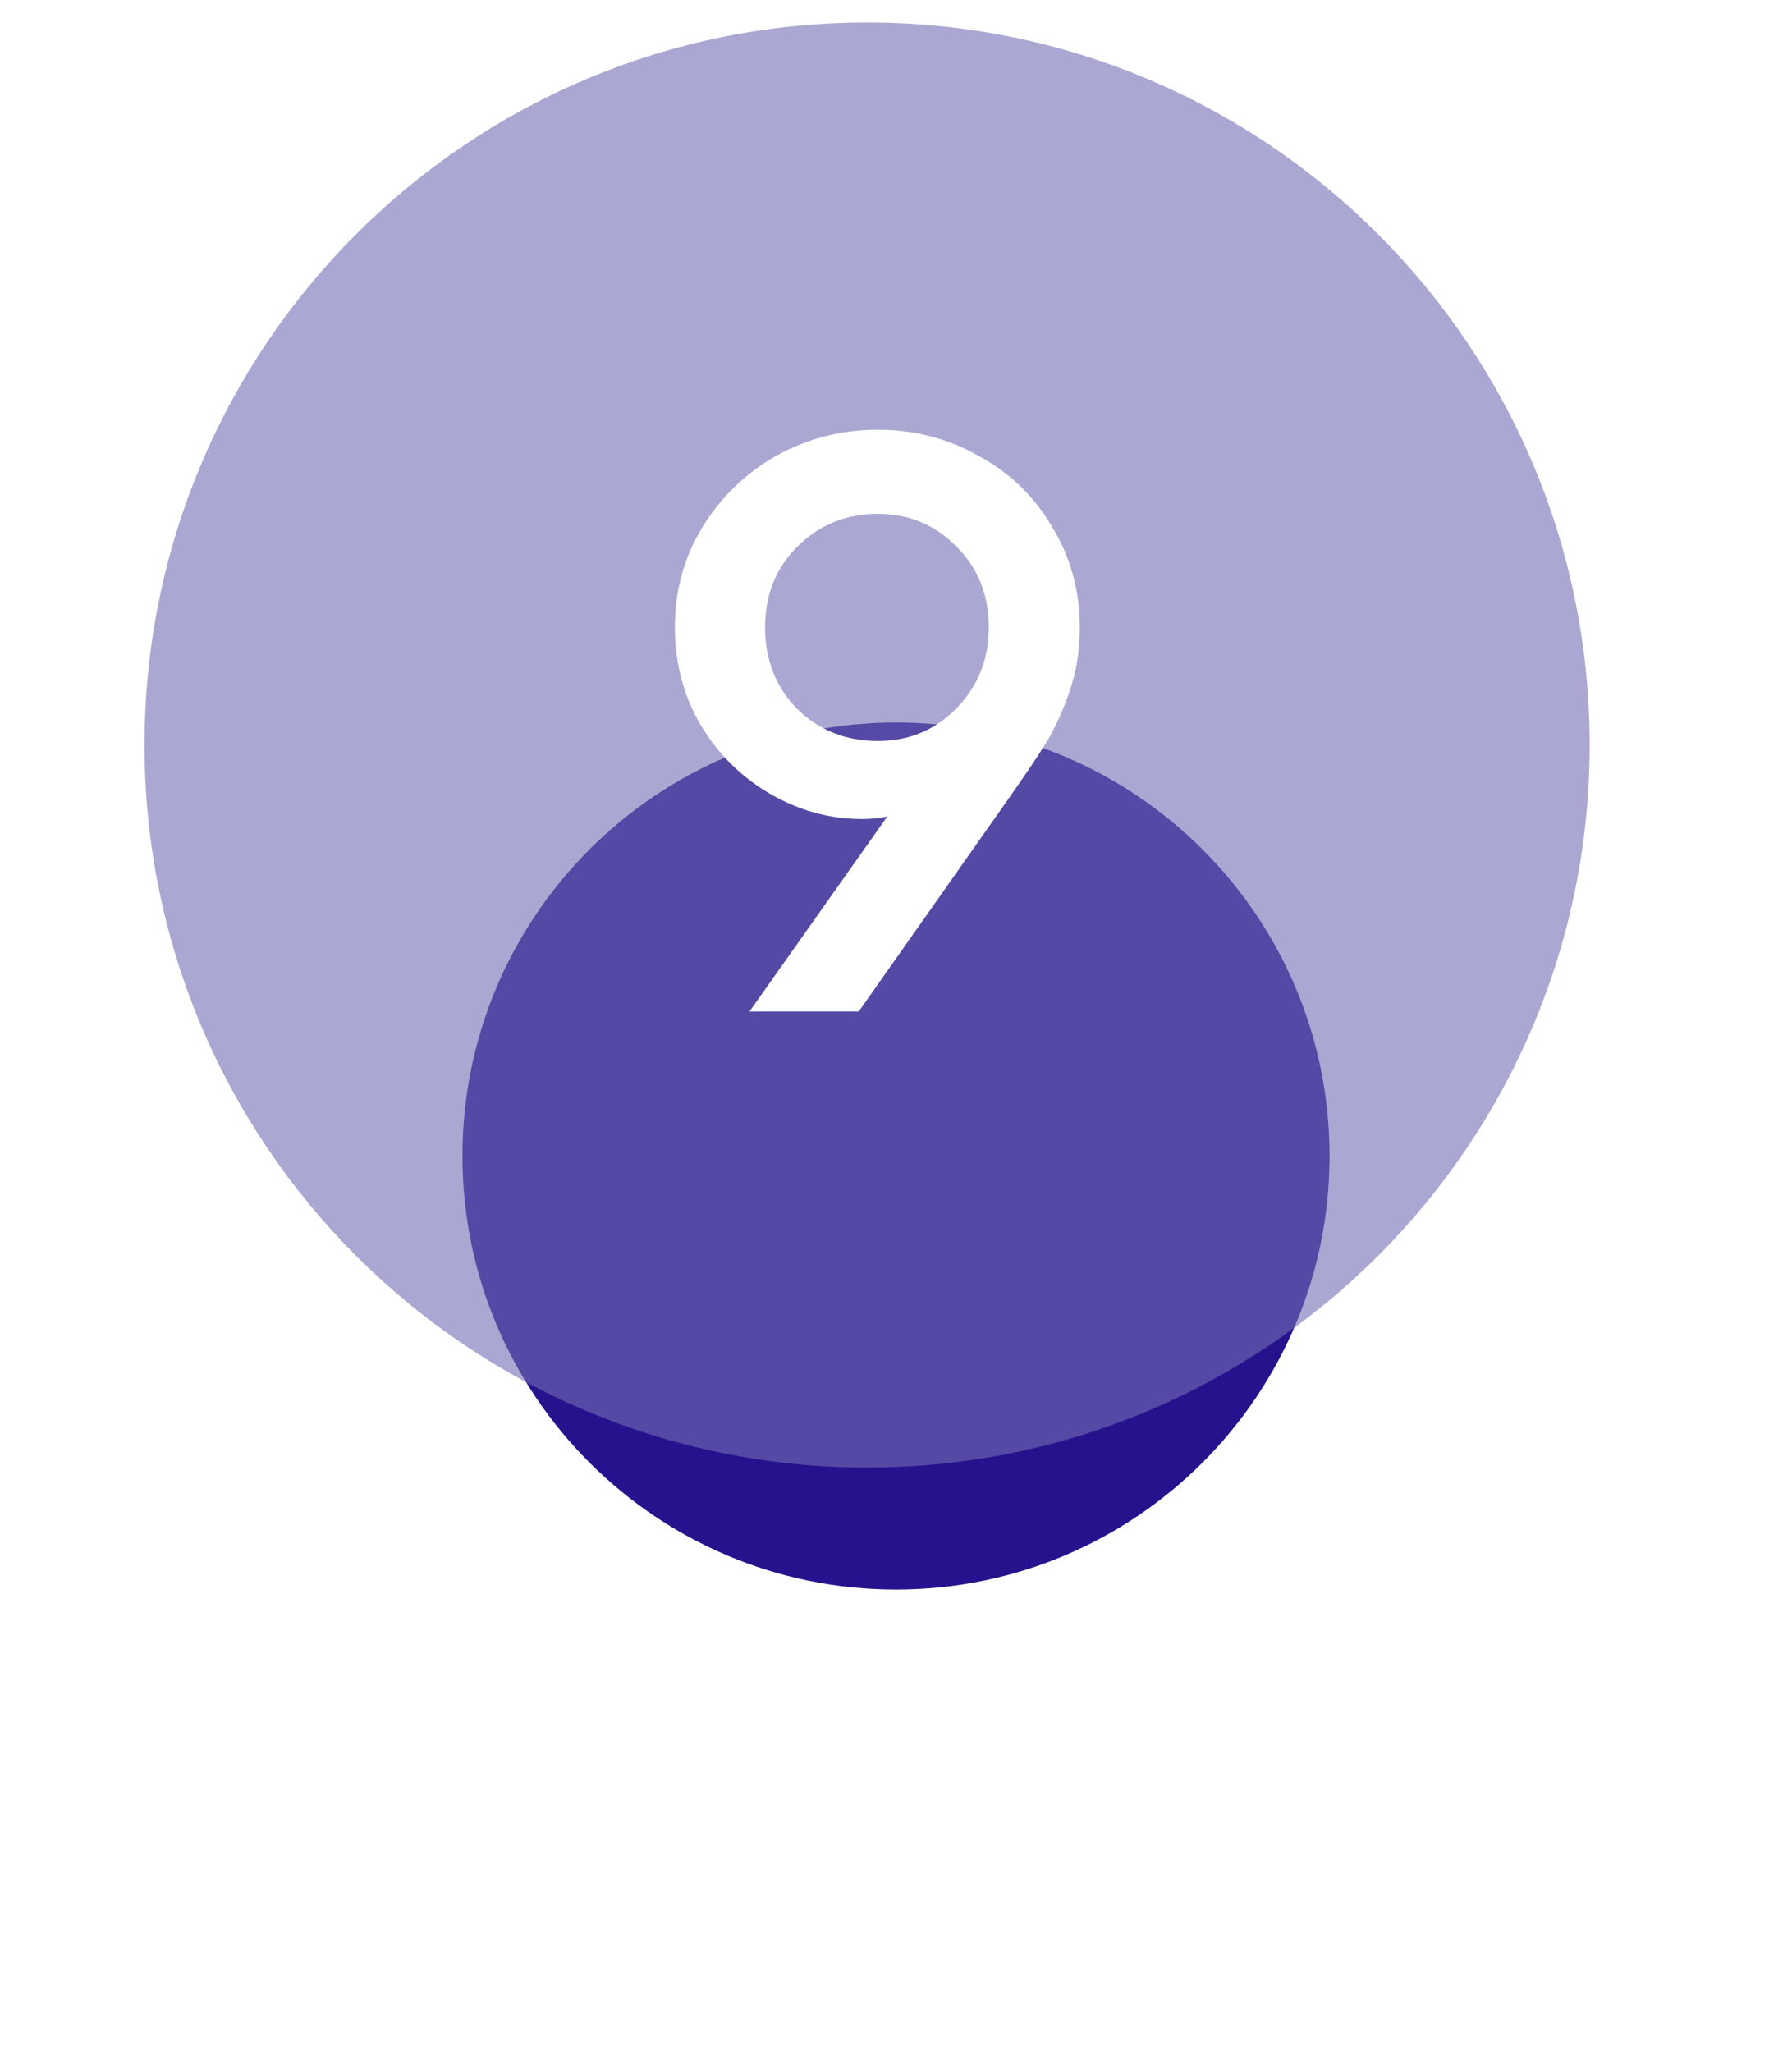 <?xml version="1.0" encoding="UTF-8"?> <svg xmlns="http://www.w3.org/2000/svg" width="62" height="71" viewBox="0 0 62 71" fill="none"><g clip-path="url(#clip0_321_52)"><g filter="url(#filter0_f_321_52)"><path d="M31 55C39.284 55 46 48.284 46 40C46 31.716 39.284 25 31 25C22.716 25 16 31.716 16 40C16 48.284 22.716 55 31 55Z" fill="#27128D"></path></g><g filter="url(#filter1_ii_321_52)"><path d="M30 50C43.807 50 55 38.807 55 25C55 11.193 43.807 0 30 0C16.193 0 5 11.193 5 25C5 38.807 16.193 50 30 50Z" fill="#726EB4" fill-opacity="0.6"></path></g><path d="M30.37 14.87C31.63 14.87 32.79 15.17 33.85 15.77C34.93 16.35 35.78 17.17 36.4 18.23C37.04 19.27 37.36 20.44 37.36 21.74C37.36 22.52 37.24 23.25 37 23.93C36.78 24.59 36.5 25.2 36.16 25.76C35.82 26.3 35.31 27.05 34.63 28.01L29.71 35H25.93L30.7 28.25C30.44 28.31 30.15 28.34 29.83 28.34C28.71 28.34 27.65 28.05 26.65 27.47C25.65 26.89 24.85 26.1 24.25 25.1C23.65 24.08 23.35 22.95 23.35 21.71C23.35 20.43 23.67 19.27 24.31 18.23C24.95 17.19 25.8 16.37 26.86 15.77C27.94 15.17 29.11 14.87 30.37 14.87ZM30.37 25.64C31.45 25.64 32.36 25.26 33.1 24.5C33.84 23.74 34.21 22.81 34.21 21.71C34.21 20.59 33.84 19.66 33.1 18.92C32.36 18.16 31.45 17.78 30.37 17.78C29.27 17.78 28.34 18.16 27.58 18.92C26.84 19.66 26.47 20.59 26.47 21.71C26.47 22.83 26.84 23.77 27.58 24.53C28.34 25.27 29.27 25.64 30.37 25.64Z" fill="white"></path></g><defs><filter id="filter0_f_321_52" x="0" y="9" width="62" height="62" filterUnits="userSpaceOnUse" color-interpolation-filters="sRGB"><feFlood flood-opacity="0" result="BackgroundImageFix"></feFlood><feBlend mode="normal" in="SourceGraphic" in2="BackgroundImageFix" result="shape"></feBlend><feGaussianBlur stdDeviation="8" result="effect1_foregroundBlur_321_52"></feGaussianBlur></filter><filter id="filter1_ii_321_52" x="5" y="0" width="50" height="50.779" filterUnits="userSpaceOnUse" color-interpolation-filters="sRGB"><feFlood flood-opacity="0" result="BackgroundImageFix"></feFlood><feBlend mode="normal" in="SourceGraphic" in2="BackgroundImageFix" result="shape"></feBlend><feColorMatrix in="SourceAlpha" type="matrix" values="0 0 0 0 0 0 0 0 0 0 0 0 0 0 0 0 0 0 127 0" result="hardAlpha"></feColorMatrix><feOffset dy="0.779"></feOffset><feGaussianBlur stdDeviation="0.39"></feGaussianBlur><feComposite in2="hardAlpha" operator="arithmetic" k2="-1" k3="1"></feComposite><feColorMatrix type="matrix" values="0 0 0 0 1 0 0 0 0 1 0 0 0 0 1 0 0 0 0.15 0"></feColorMatrix><feBlend mode="normal" in2="shape" result="effect1_innerShadow_321_52"></feBlend><feColorMatrix in="SourceAlpha" type="matrix" values="0 0 0 0 0 0 0 0 0 0 0 0 0 0 0 0 0 0 127 0" result="hardAlpha"></feColorMatrix><feOffset></feOffset><feGaussianBlur stdDeviation="6.623"></feGaussianBlur><feComposite in2="hardAlpha" operator="arithmetic" k2="-1" k3="1"></feComposite><feColorMatrix type="matrix" values="0 0 0 0 1 0 0 0 0 1 0 0 0 0 1 0 0 0 0.05 0"></feColorMatrix><feBlend mode="normal" in2="effect1_innerShadow_321_52" result="effect2_innerShadow_321_52"></feBlend></filter><clipPath id="clip0_321_52"><rect width="62" height="71" fill="white"></rect></clipPath></defs></svg> 